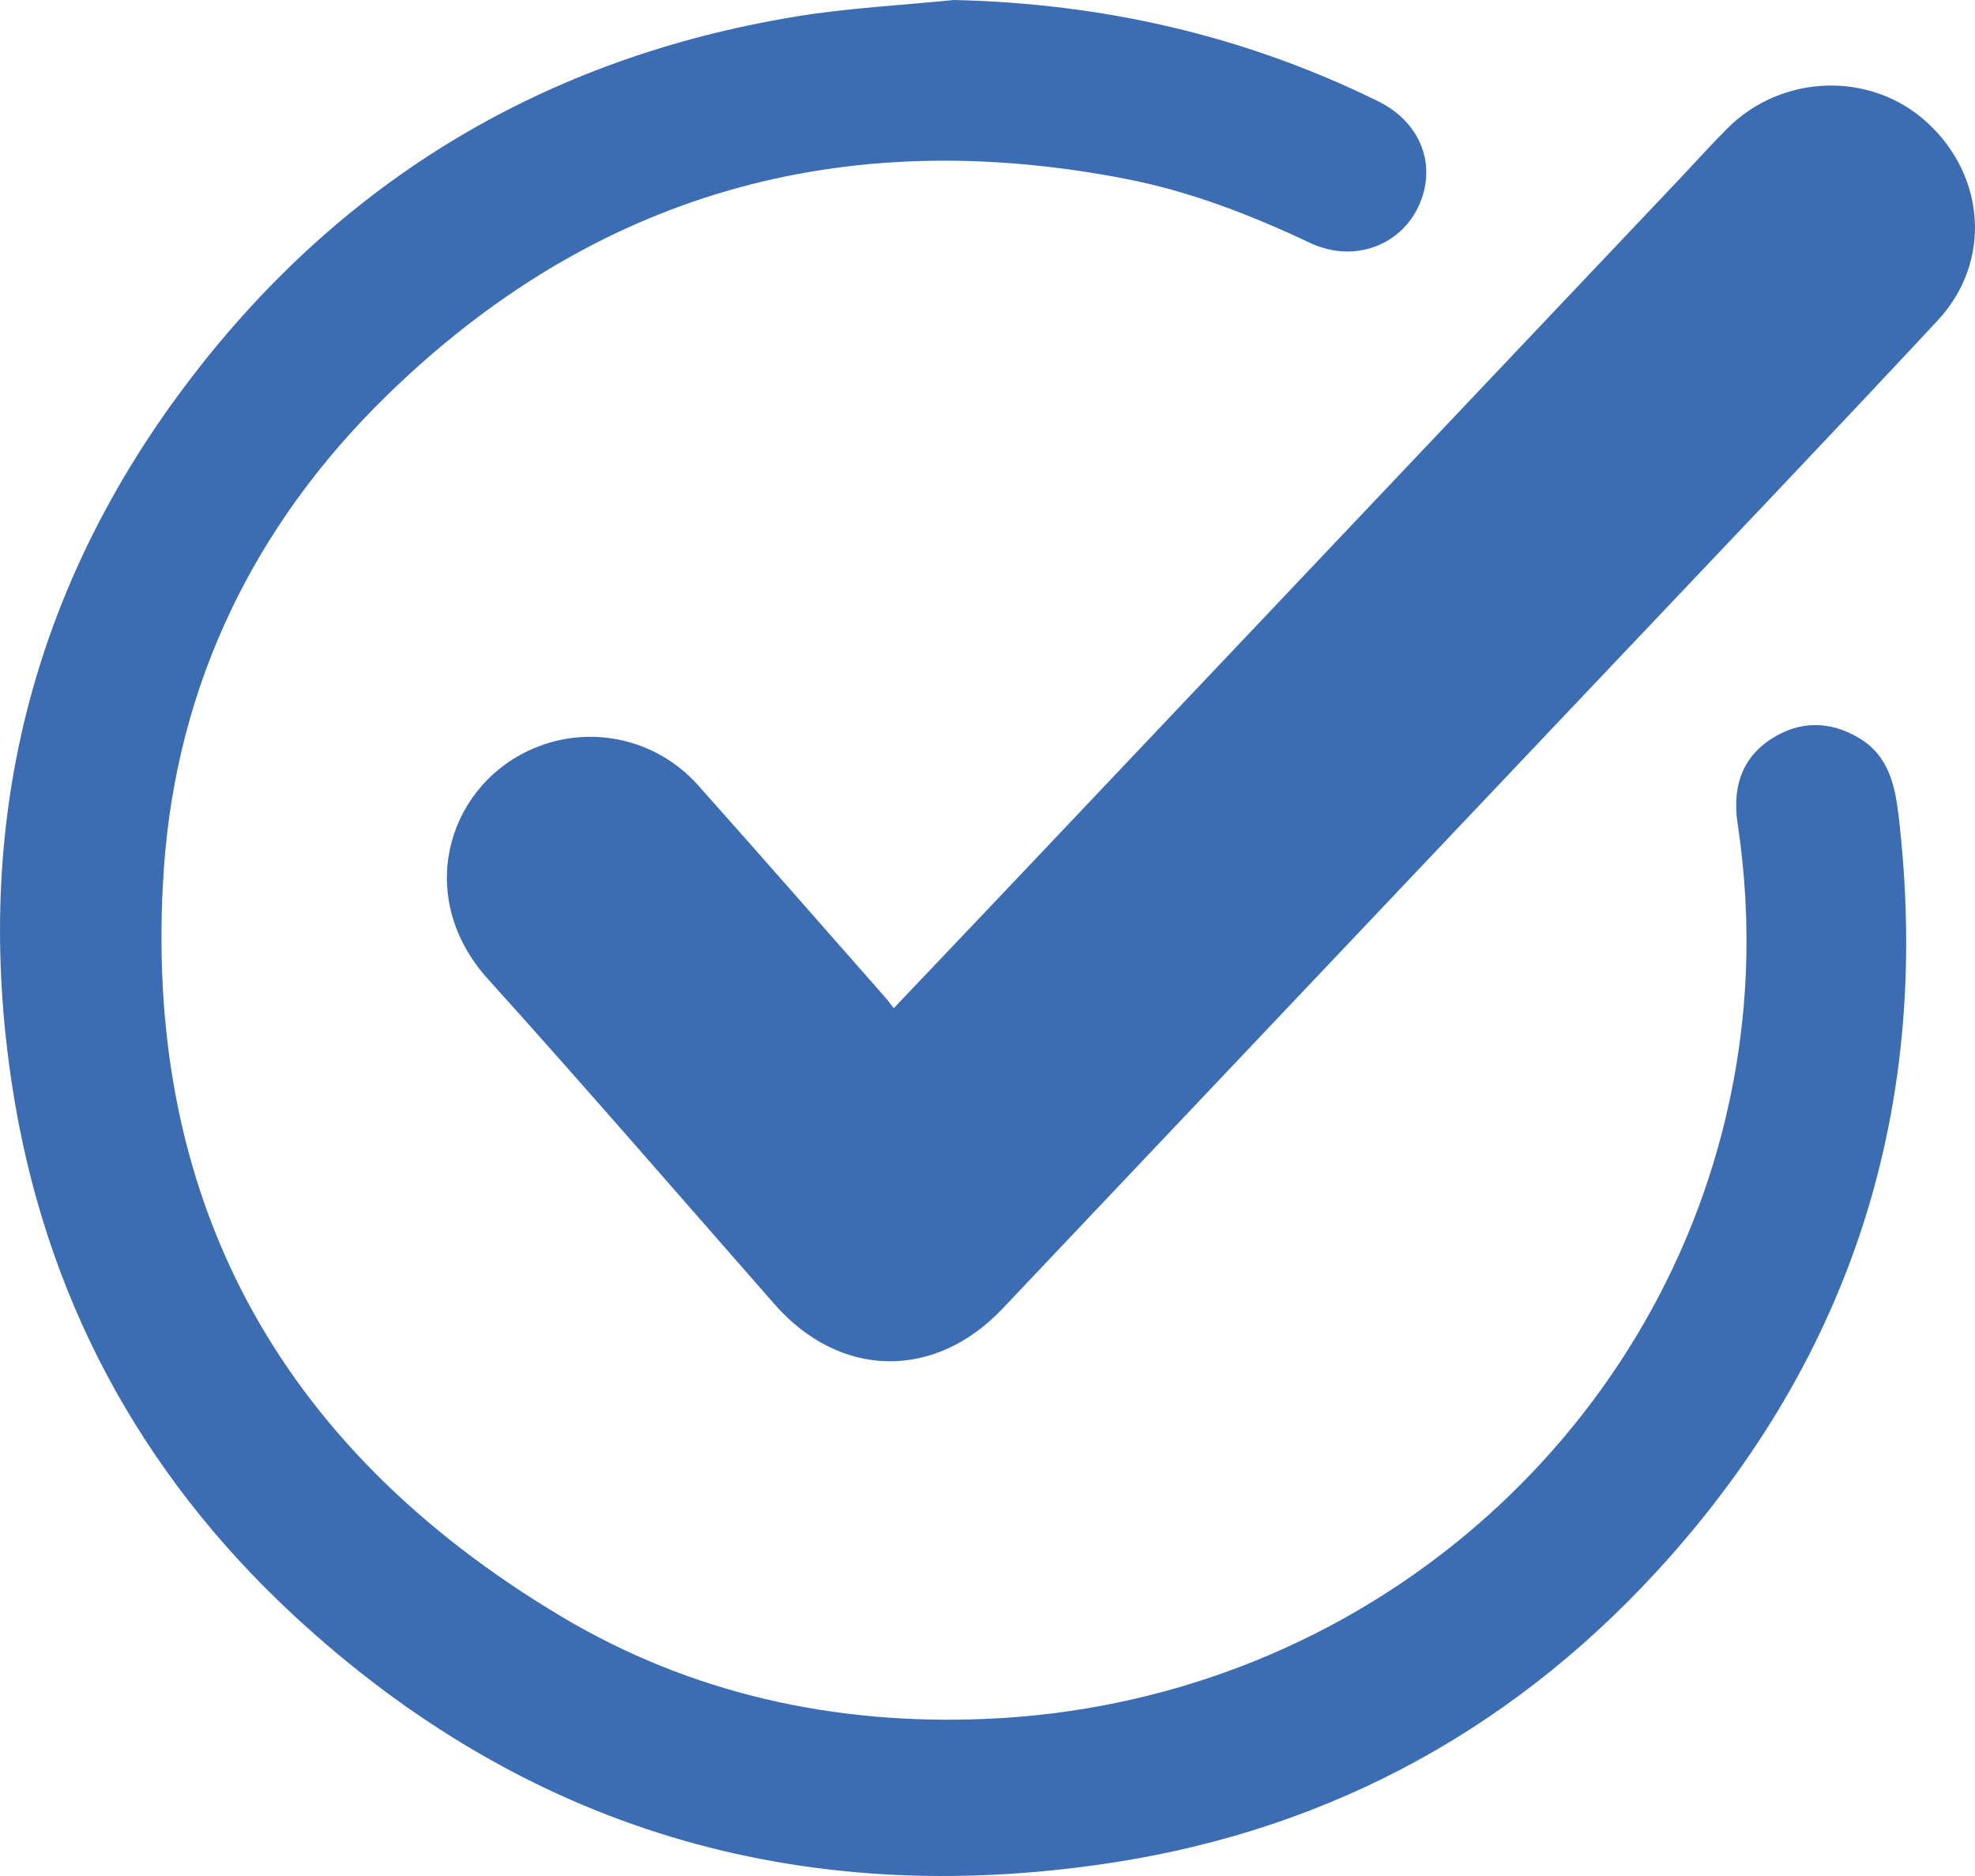 <svg xmlns="http://www.w3.org/2000/svg" width="40" height="38" viewBox="0 0 40 38" fill="none"><g clip-path="url(#clip0_32_782)"><path d="M19.318 0C22.342 0.068 25.205 0.72 27.905 2.048C28.687 2.431 29.042 3.178 28.823 3.931C28.538 4.911 27.492 5.373 26.528 4.918C25.337 4.356 24.115 3.881 22.819 3.627C17.032 2.496 11.999 3.937 7.817 8.028C5.136 10.651 3.578 13.88 3.32 17.582C2.86 24.204 5.589 29.293 11.366 32.742C13.993 34.31 16.905 34.947 19.964 34.818C27.35 34.506 33.342 29.377 34.949 22.648C35.419 20.677 35.494 18.689 35.193 16.688C35.088 15.986 35.249 15.37 35.877 14.965C36.449 14.597 37.058 14.597 37.649 14.948C38.253 15.307 38.38 15.907 38.453 16.531C39.117 22.186 37.635 27.224 33.829 31.526C30.825 34.922 27.032 37.046 22.489 37.736C16.17 38.695 10.616 37.043 5.954 32.725C2.804 29.805 0.888 26.2 0.244 21.979C-0.559 16.718 0.615 11.905 3.872 7.654C6.947 3.637 11.042 1.172 16.107 0.337C17.166 0.162 18.247 0.108 19.318 0Z" fill="#3C6DB3"></path><path d="M18.101 20.422C18.804 19.683 19.476 18.977 20.146 18.27C24.775 13.384 29.403 8.497 34.031 3.609C34.348 3.274 34.657 2.928 34.983 2.602C36.089 1.494 37.885 1.439 39.022 2.473C40.218 3.562 40.344 5.308 39.246 6.489C37.016 8.883 34.754 11.252 32.504 13.628C28.438 17.92 24.37 22.211 20.305 26.507C18.931 27.959 17.012 27.928 15.688 26.42C13.757 24.221 11.843 22.004 9.881 19.83C8.41 18.2 9.029 16.009 10.684 15.215C11.854 14.653 13.258 14.919 14.14 15.908C15.413 17.335 16.671 18.776 17.935 20.21C17.986 20.268 18.032 20.333 18.101 20.422Z" fill="#3C6DB3"></path></g><defs><clipPath id="clip0_32_782"><rect width="40" height="38" fill="white"></rect></clipPath></defs></svg>